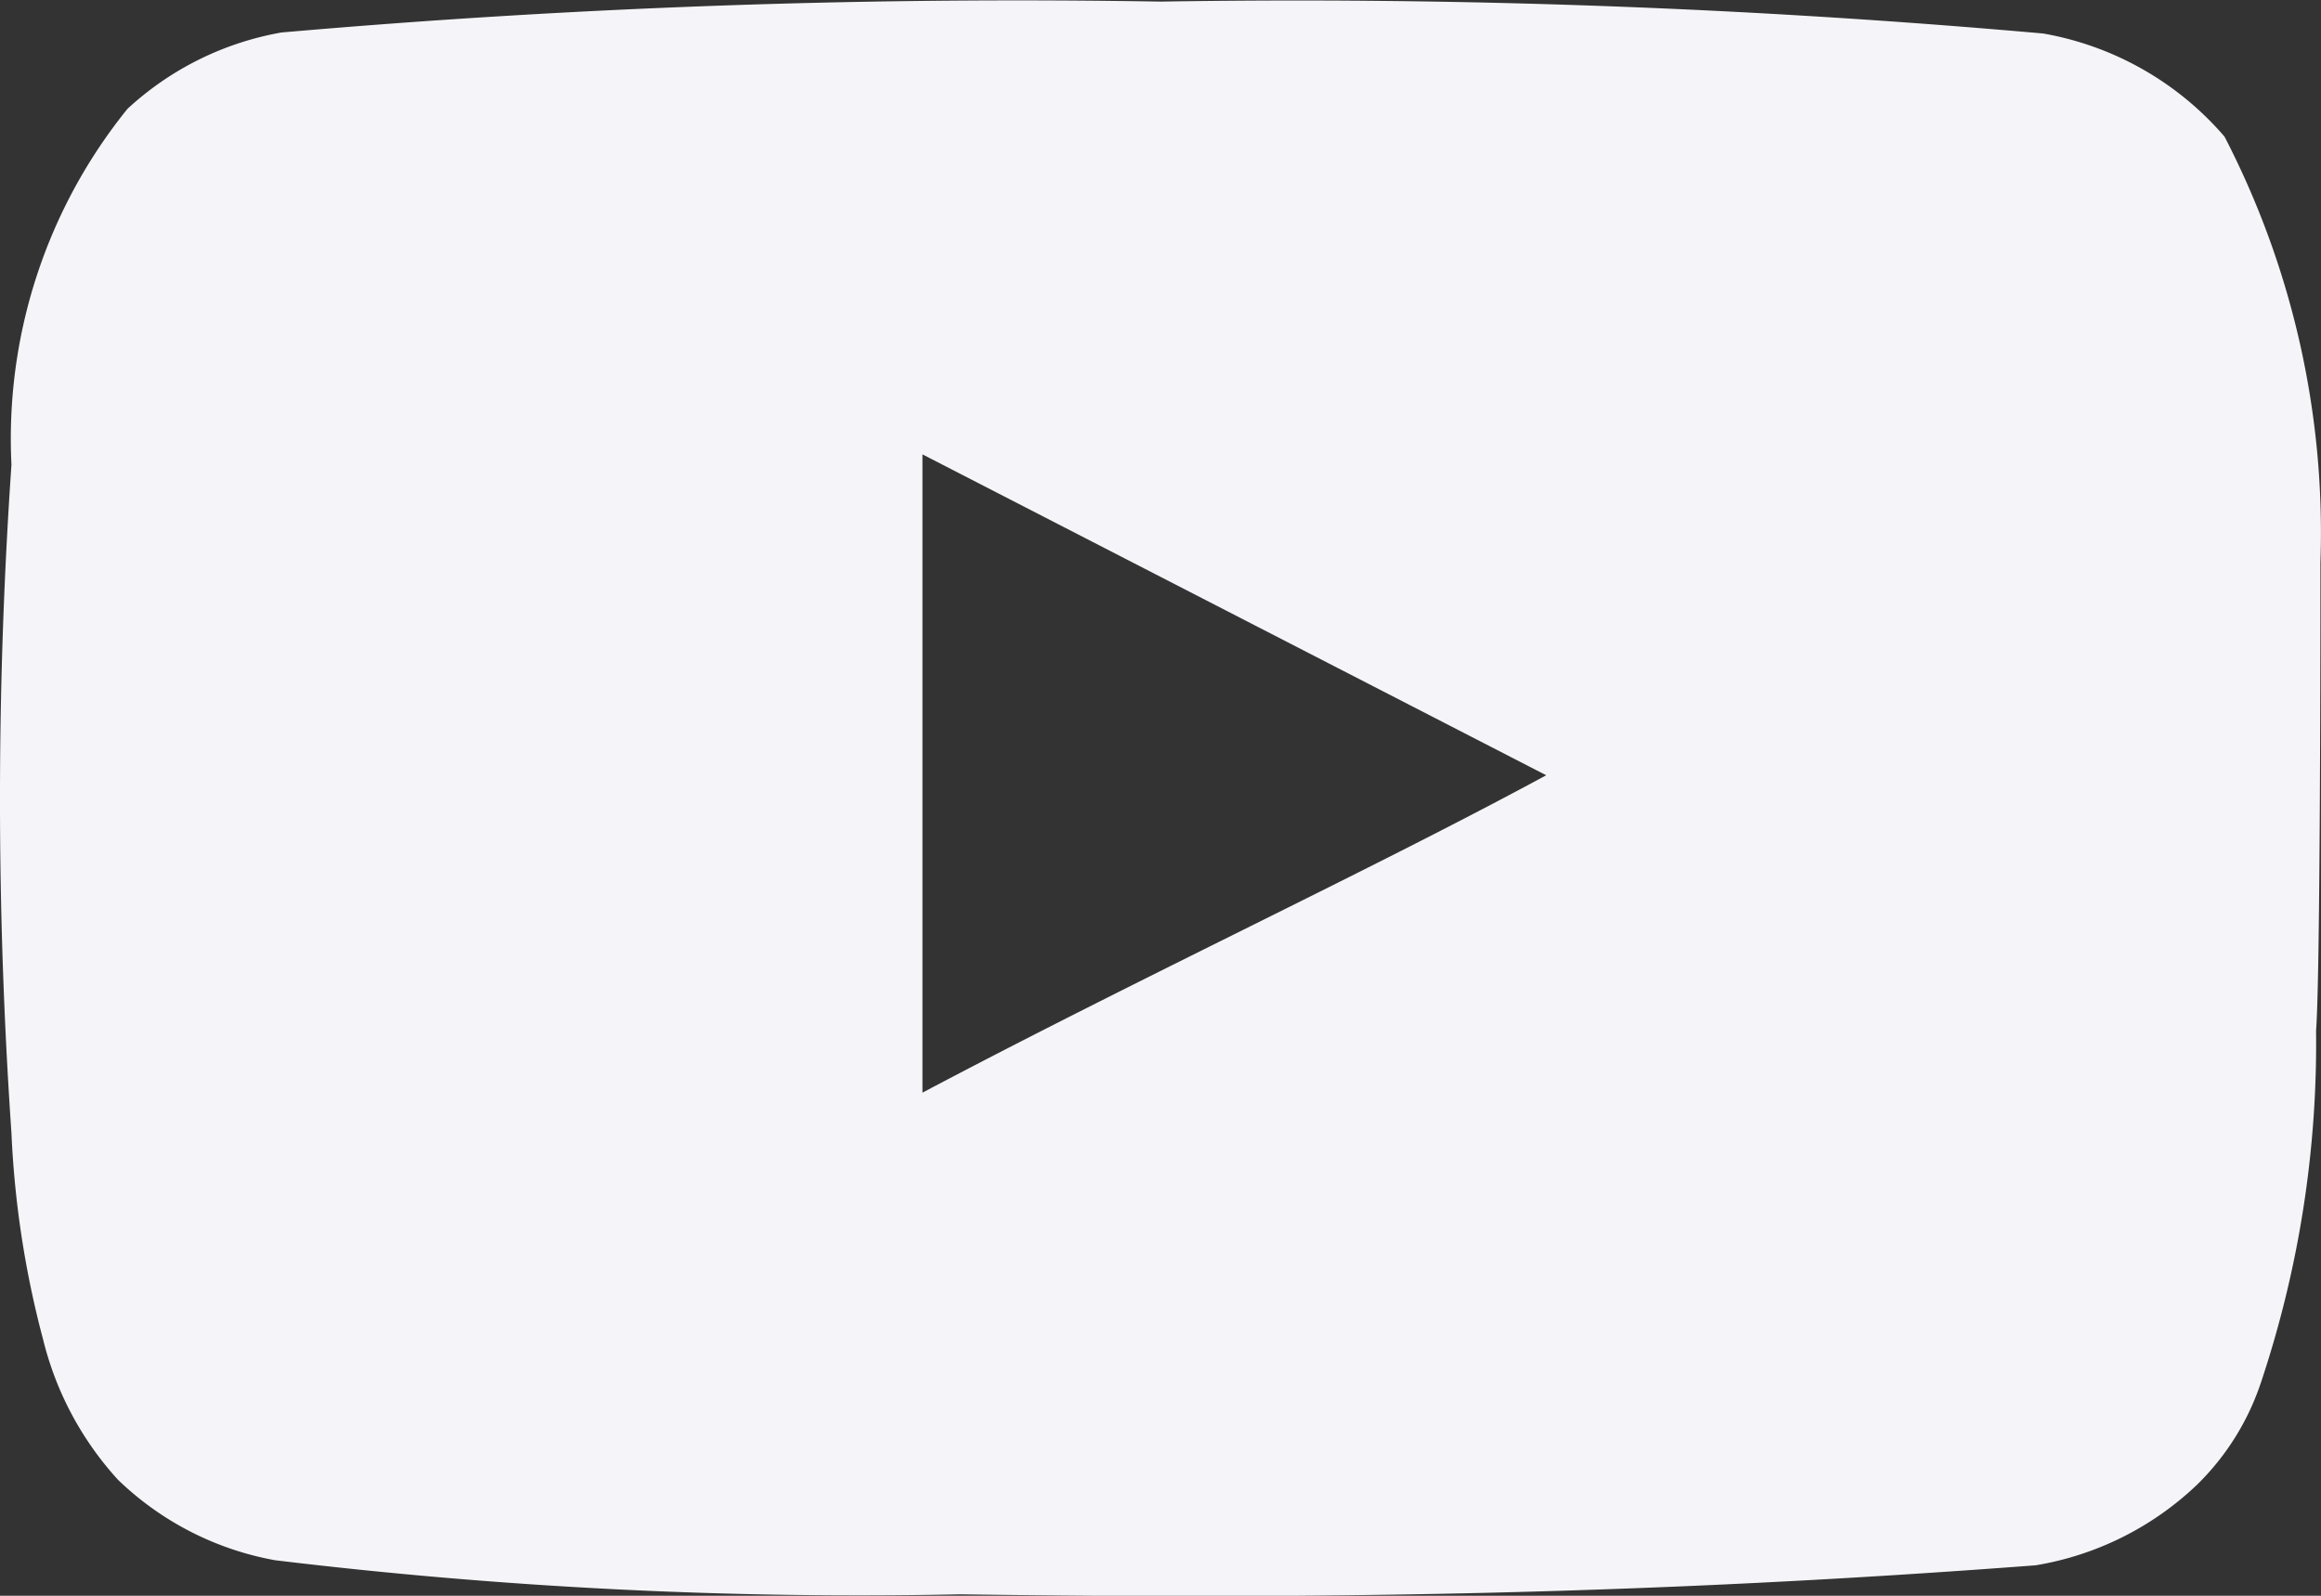 <svg xmlns="http://www.w3.org/2000/svg" width="16" height="11" viewBox="0 0 16 11">
  <rect x="0" y="0" width="16" height="11" fill="#333333" stroke="none"/>
  <path id="youtube" d="M16.987,8.135A5.936,5.936,0,0,0,16.326,5.2a2.133,2.133,0,0,0-1.25-.711,58.206,58.206,0,0,0-6.083-.22,58.268,58.268,0,0,0-6.062.213,2.1,2.1,0,0,0-1.061.526,3.616,3.616,0,0,0-.8,2.453,33.6,33.6,0,0,0,0,4.608,6.655,6.655,0,0,0,.218,1.422,2.217,2.217,0,0,0,.516.967,2.094,2.094,0,0,0,1.083.555,33.555,33.555,0,0,0,4.724.235c2.544.036,4.775,0,7.413-.2a2.11,2.11,0,0,0,1.112-.555,1.764,1.764,0,0,0,.443-.711,7.374,7.374,0,0,0,.378-2.418C16.987,10.965,16.987,8.562,16.987,8.135ZM7.35,11.79v-4.4l4.3,2.212C10.446,10.254,8.854,10.994,7.35,11.79Z" transform="translate(-0.991 -4.258)" fill="#f5f4f8"/>
</svg>
